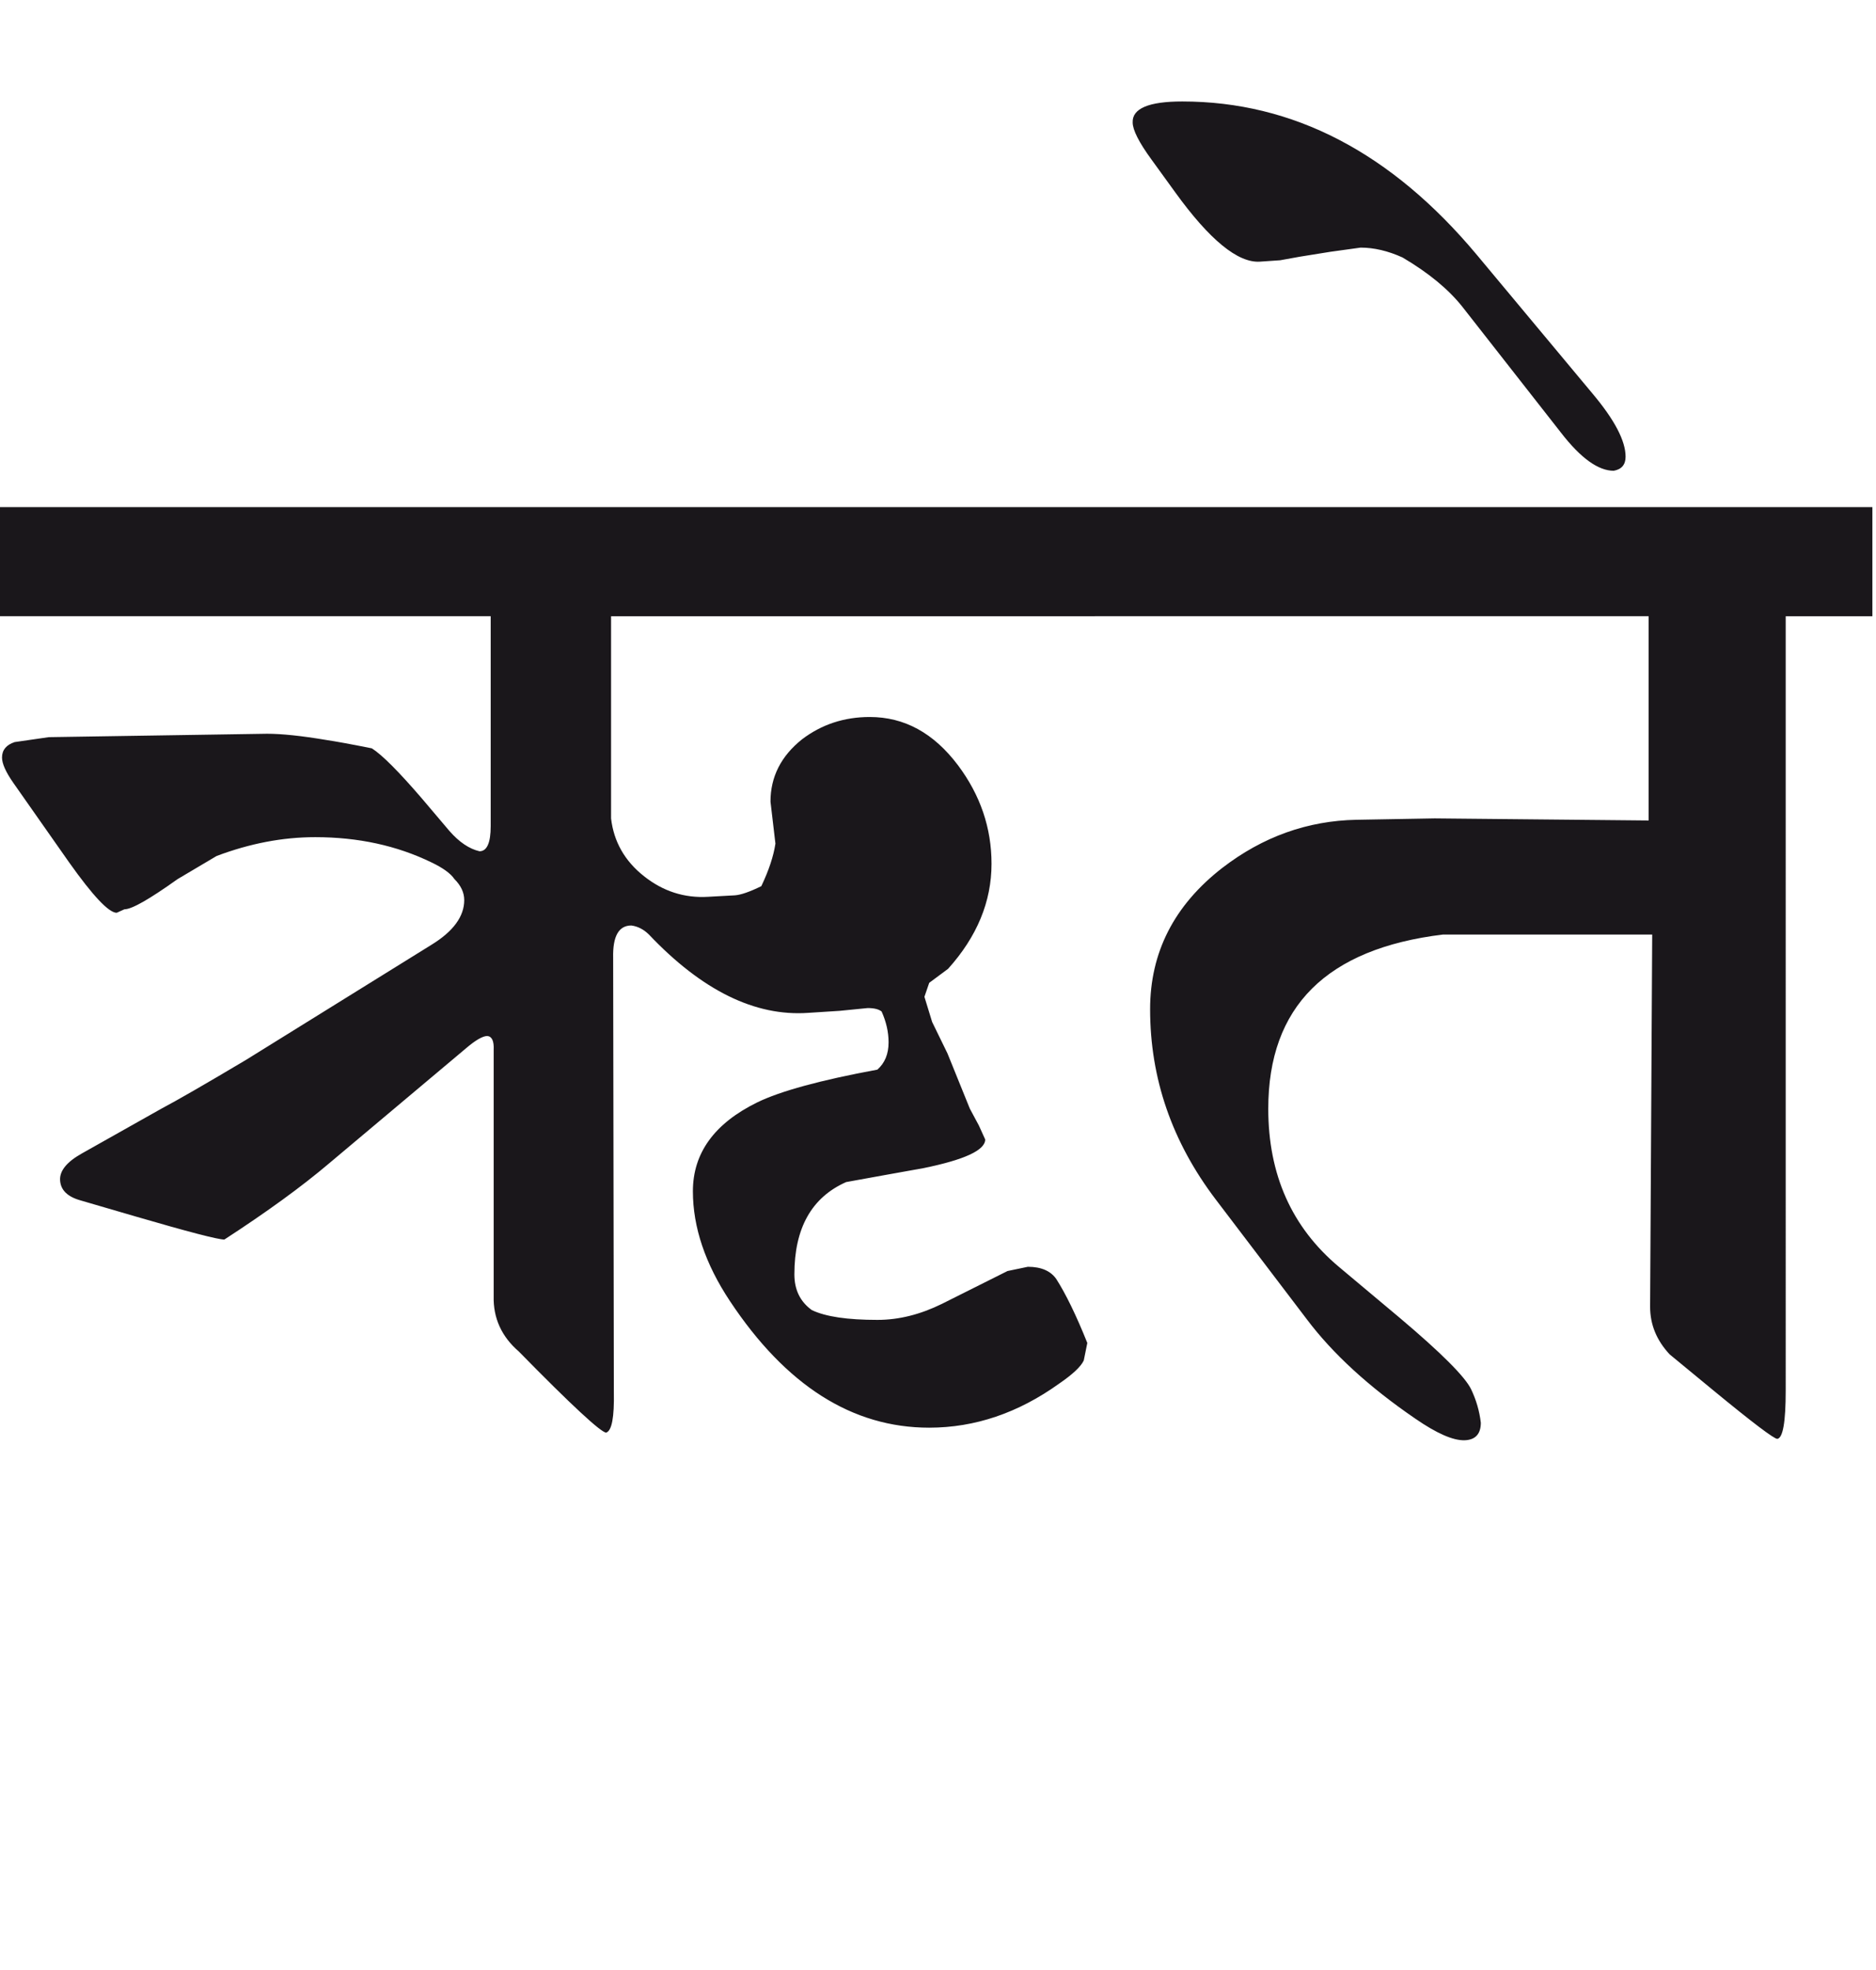 <?xml version="1.0" encoding="utf-8"?>
<!-- Generator: Adobe Illustrator 15.0.2, SVG Export Plug-In . SVG Version: 6.00 Build 0)  -->
<!DOCTYPE svg PUBLIC "-//W3C//DTD SVG 1.1//EN" "http://www.w3.org/Graphics/SVG/1.1/DTD/svg11.dtd">
<svg version="1.1" xmlns="http://www.w3.org/2000/svg" xmlns:xlink="http://www.w3.org/1999/xlink" x="0px" y="0px"
	 width="27.007px" height="28.35px" viewBox="0 0 27.007 28.35" enable-background="new 0 0 27.007 28.35" xml:space="preserve">
<g id="Ebene_1">
</g>
<g id="Ebene_2">
	<path fill="#1A171B" d="M21.258,3.664c-1.229-1.469-2.643-2.204-4.238-2.204c-0.482,0-0.722,0.101-0.714,0.302
		c0,0.107,0.09,0.286,0.271,0.534l0.342,0.472c0.496,0.686,0.903,1.017,1.218,0.997l0.292-0.02l0.282-0.051l0.442-0.071l0.434-0.06
		c0.193,0,0.395,0.047,0.604,0.142c0.375,0.221,0.664,0.459,0.865,0.714l1.42,1.812c0.281,0.362,0.533,0.543,0.755,0.543
		c0.113-0.02,0.171-0.088,0.171-0.202c0-0.228-0.158-0.53-0.474-0.906L21.258,3.664z M26.954,7.297H15.762v1.57h7.972v2.939
		l-3.08-0.03l-1.127,0.02c-0.705,0.014-1.349,0.244-1.933,0.694c-0.692,0.538-1.037,1.215-1.037,2.032
		c0,0.995,0.314,1.907,0.946,2.739l1.309,1.721c0.375,0.498,0.896,0.975,1.561,1.43c0.309,0.213,0.546,0.318,0.714,0.312
		c0.154-0.006,0.231-0.092,0.231-0.252c-0.02-0.17-0.067-0.33-0.141-0.484c-0.088-0.18-0.431-0.523-1.026-1.025l-0.876-0.734
		c-0.68-0.57-1.017-1.328-1.017-2.275c0-1.469,0.838-2.304,2.517-2.507h3.01l-0.03,5.355c0,0.258,0.093,0.484,0.281,0.686
		l0.635,0.523c0.563,0.463,0.868,0.693,0.915,0.693c0.081-0.012,0.121-0.244,0.121-0.693V8.868h1.248V7.297z M15.762,7.297H0v1.57
		h7.064v3.02c0,0.241-0.054,0.362-0.161,0.362c-0.147-0.034-0.292-0.131-0.433-0.292l-0.401-0.473
		c-0.33-0.383-0.568-0.622-0.716-0.716c-0.303-0.061-0.521-0.1-0.654-0.12c-0.362-0.061-0.647-0.09-0.855-0.09l-3.141,0.049
		l-0.492,0.071c-0.121,0.04-0.182,0.114-0.182,0.222c0,0.088,0.054,0.208,0.161,0.362l0.805,1.147
		c0.343,0.483,0.571,0.725,0.685,0.725l0.111-0.05c0.107,0,0.361-0.146,0.765-0.434l0.562-0.333c0.478-0.18,0.949-0.271,1.42-0.271
		c0.617,0,1.174,0.121,1.671,0.362c0.168,0.08,0.279,0.161,0.333,0.241c0.094,0.094,0.141,0.194,0.141,0.303
		c0,0.234-0.157,0.45-0.474,0.644L3.543,15.25c-0.585,0.348-0.991,0.582-1.22,0.703l-1.146,0.645
		c-0.215,0.121-0.319,0.248-0.312,0.383c0.007,0.141,0.104,0.238,0.292,0.291l0.795,0.232c0.759,0.221,1.185,0.332,1.278,0.332
		c0.61-0.396,1.114-0.762,1.51-1.098l1.964-1.65c0.141-0.121,0.245-0.181,0.312-0.181c0.067,0.007,0.097,0.074,0.091,0.201v3.543
		c-0.008,0.314,0.114,0.582,0.361,0.795c0.766,0.781,1.186,1.168,1.259,1.168c0.081-0.027,0.117-0.221,0.11-0.584l-0.01-6.25
		c-0.007-0.309,0.081-0.463,0.261-0.463c0.095,0.012,0.179,0.057,0.253,0.129c0.764,0.806,1.529,1.182,2.295,1.128l0.452-0.029
		l0.403-0.04c0.094,0,0.161,0.017,0.201,0.05c0.066,0.147,0.1,0.295,0.1,0.443c0,0.167-0.053,0.297-0.161,0.393
		c-0.824,0.152-1.401,0.311-1.729,0.471c-0.618,0.303-0.927,0.73-0.927,1.279c0,0.518,0.178,1.045,0.533,1.58
		c0.806,1.215,1.762,1.822,2.868,1.822c0.658,0,1.282-0.211,1.873-0.635c0.194-0.133,0.312-0.244,0.353-0.332l0.051-0.252
		c-0.161-0.402-0.311-0.707-0.444-0.916c-0.08-0.119-0.218-0.18-0.412-0.18l-0.293,0.061l-0.945,0.473
		c-0.31,0.152-0.617,0.23-0.927,0.23c-0.429,0-0.744-0.045-0.945-0.141c-0.167-0.121-0.251-0.291-0.251-0.514
		c0-0.664,0.247-1.107,0.745-1.328c0.368-0.066,0.74-0.135,1.116-0.201c0.59-0.121,0.886-0.258,0.886-0.412l-0.091-0.201
		l-0.13-0.242l-0.322-0.795l-0.221-0.453l-0.111-0.362l0.069-0.201l0.271-0.201c0.417-0.463,0.626-0.967,0.626-1.512
		c0-0.516-0.161-0.988-0.483-1.418c-0.35-0.464-0.771-0.694-1.27-0.694c-0.368,0-0.694,0.107-0.976,0.322
		c-0.302,0.241-0.453,0.54-0.453,0.896l0.071,0.604c-0.027,0.18-0.095,0.385-0.203,0.612c-0.167,0.082-0.295,0.126-0.381,0.132
		l-0.383,0.021c-0.343,0.021-0.652-0.079-0.926-0.297c-0.276-0.218-0.434-0.496-0.473-0.83V8.868h6.965V7.297z"/>
	<rect y="1.459" fill="none" width="26.954" height="19.265"/>
</g>
</svg>
